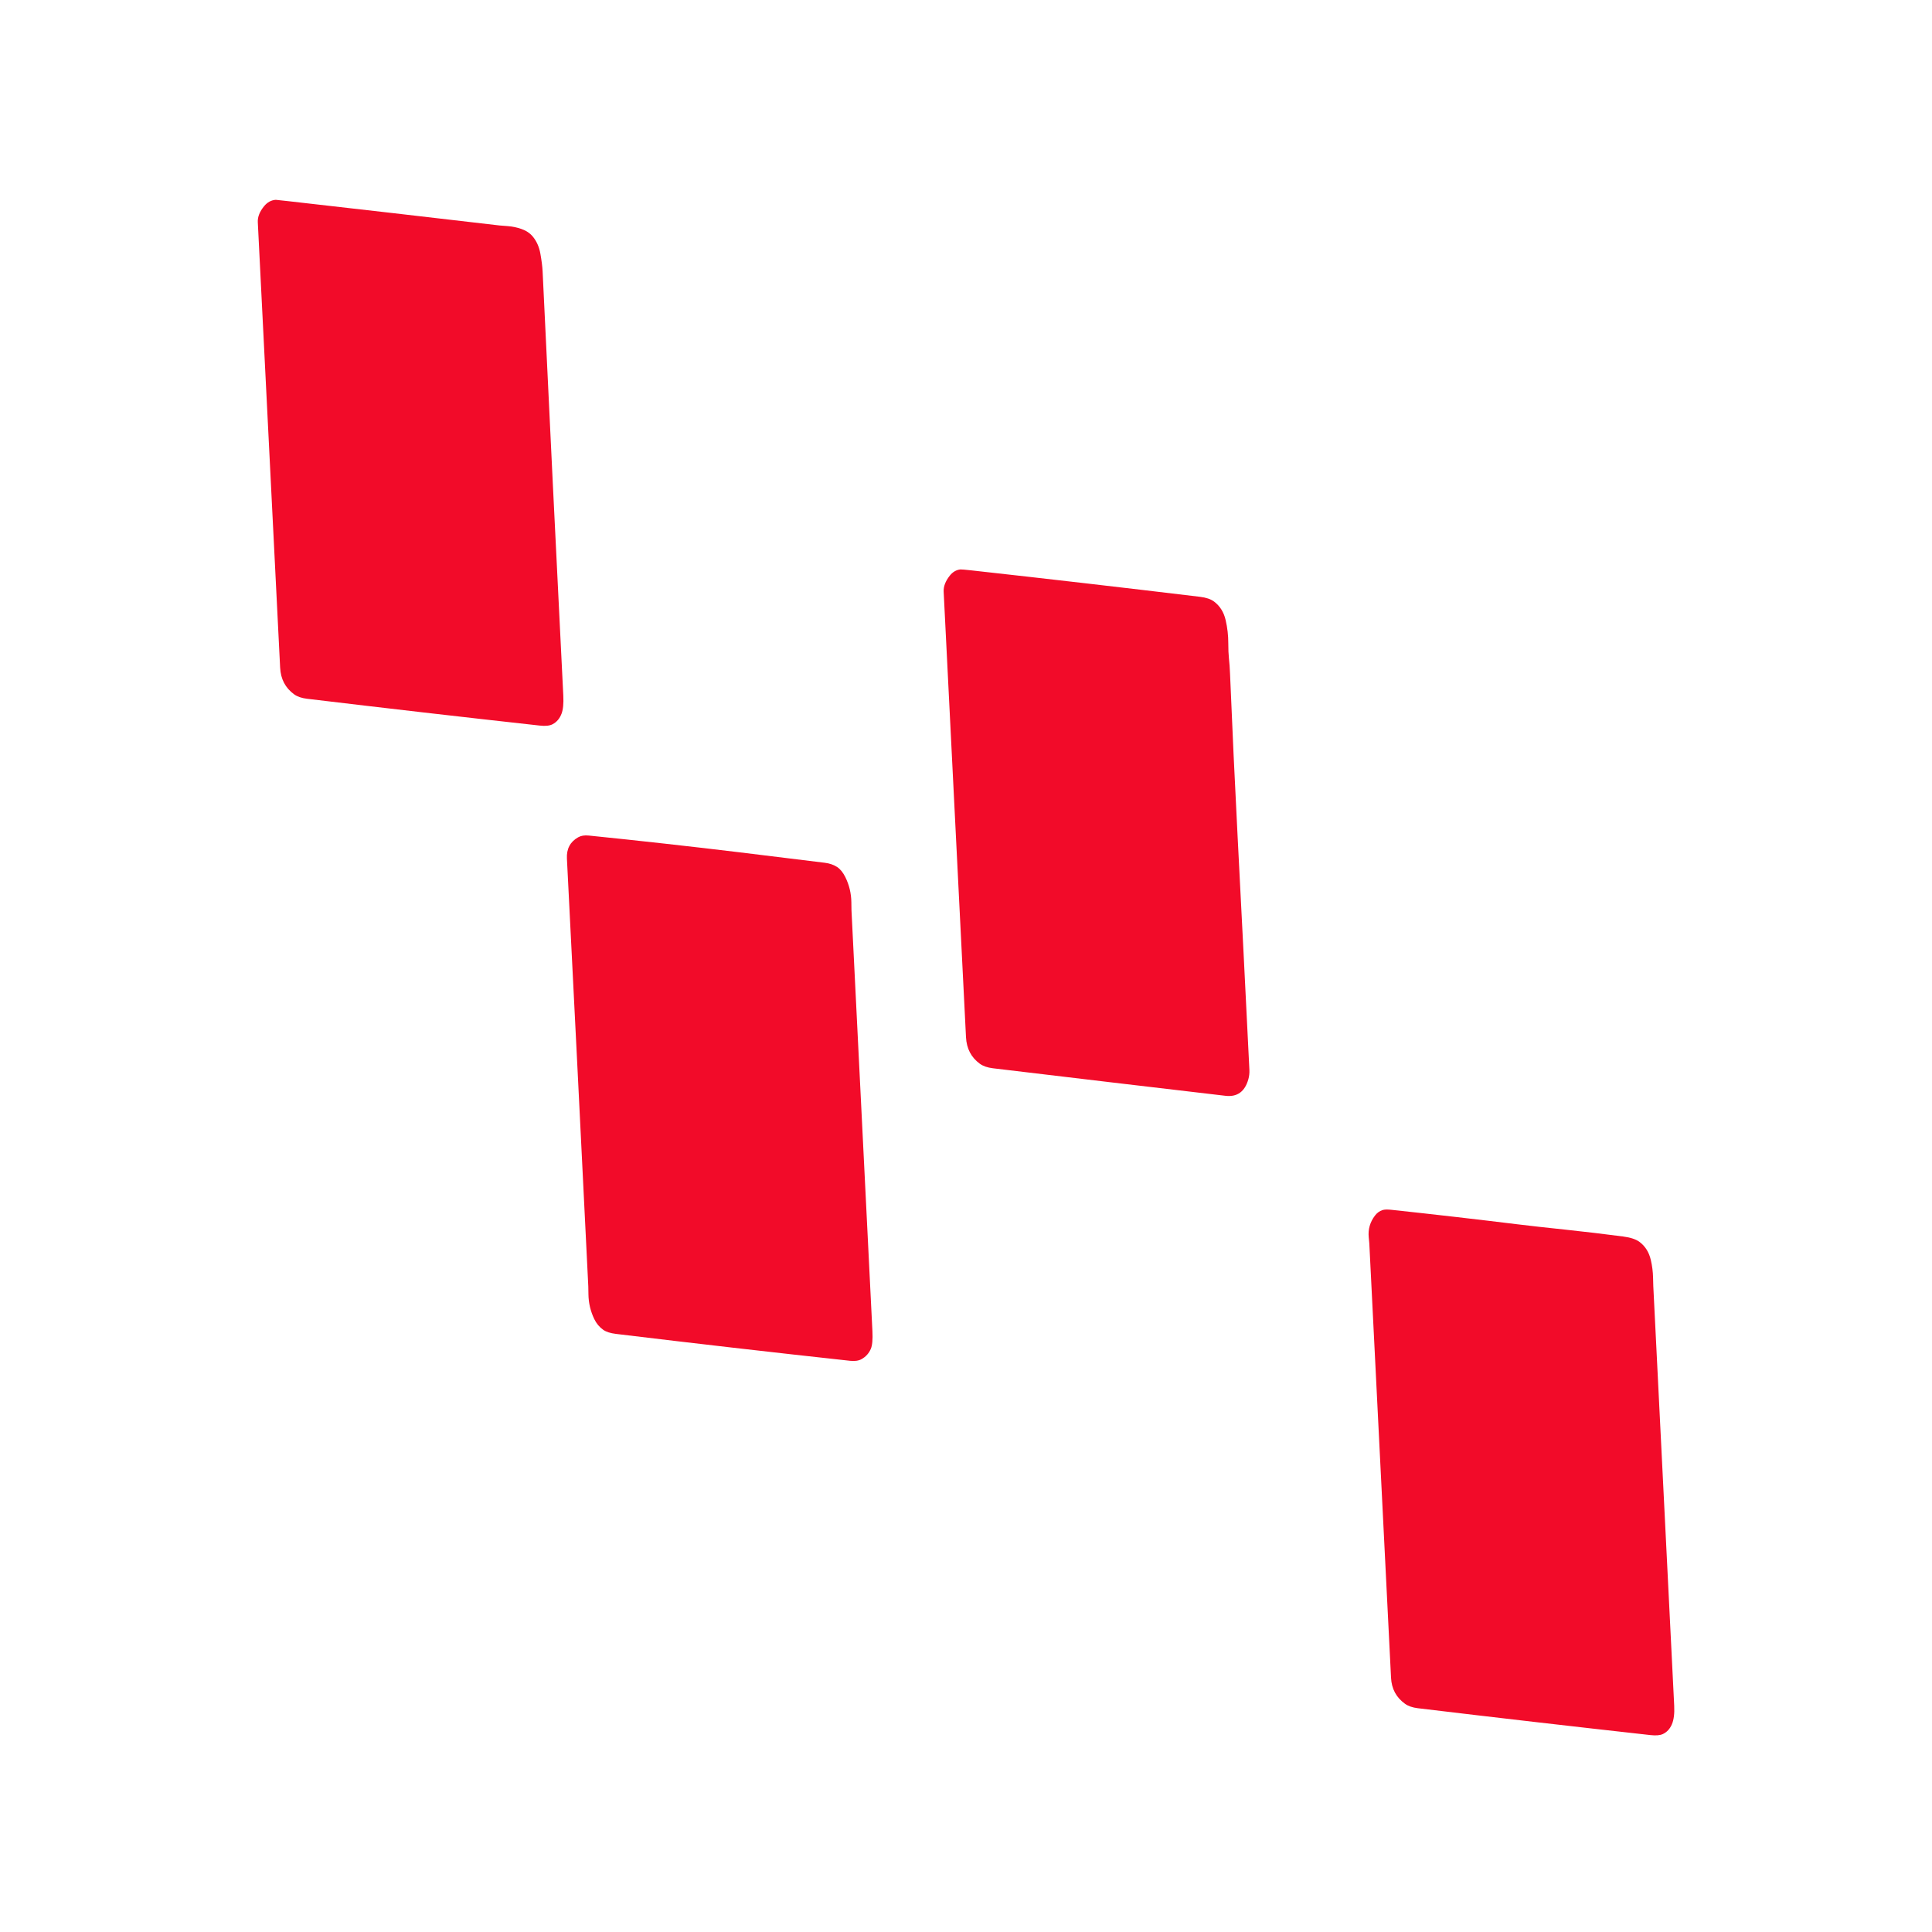 <svg xmlns="http://www.w3.org/2000/svg" viewBox="0 0 800 800"><path fill="#f20b29" d=" M 220.61 97.95 Q 223.01 100.85 223.75 105.00 Q 224.55 109.46 224.69 112.49 Q 228.85 200.25 233.25 288.00 Q 233.50 292.96 232.53 295.51 Q 231.38 298.54 228.83 299.88 Q 227.02 300.84 223.54 300.45 Q 175.30 295.12 127.11 289.34 Q 123.77 288.94 121.79 287.50 Q 116.36 283.56 116.00 276.50 Q 111.36 184.25 106.75 92.00 Q 106.59 88.75 109.37 85.36 Q 111.38 82.93 114.19 82.74 Q 114.36 82.73 119.32 83.29 Q 163.09 88.25 206.84 93.36 Q 206.94 93.37 210.28 93.63 Q 213.20 93.86 215.94 94.82 Q 218.88 95.86 220.61 97.95 Z"></path><path fill="#f20b29" d=" M 508.87 272.56 Q 509.20 275.65 509.32 278.75 Q 510.71 312.38 512.45 346.00 Q 515.01 395.47 517.35 443.06 Q 517.44 445.03 516.91 446.92 Q 514.73 454.59 507.47 453.75 Q 459.31 448.12 411.16 442.35 Q 407.75 441.94 405.74 440.48 Q 400.36 436.56 400.00 429.50 Q 395.35 337.25 390.75 245.00 Q 390.59 241.75 393.32 238.32 Q 395.13 236.06 397.70 235.79 Q 398.23 235.74 402.43 236.20 Q 449.67 241.44 496.85 247.12 Q 500.71 247.58 502.72 249.10 Q 506.38 251.85 507.51 256.75 Q 508.62 261.53 508.61 266.41 Q 508.61 270.08 508.87 272.56 Z"></path><path fill="#f20b29" d=" M 306.34 352.94 Q 315.27 354.02 341.50 357.25 Q 344.53 357.62 346.69 359.05 Q 348.59 360.31 350.00 363.13 Q 352.44 368.01 352.53 373.56 Q 352.58 376.85 352.58 376.95 Q 356.89 464.08 361.25 551.21 Q 361.51 556.38 360.58 558.55 Q 359.42 561.27 356.79 562.77 Q 354.97 563.80 352.02 563.48 Q 303.51 558.20 255.06 552.34 Q 251.57 551.92 249.78 550.64 Q 247.40 548.95 246.07 546.19 Q 243.74 541.33 243.66 535.97 Q 243.61 532.75 243.60 532.65 Q 239.24 444.07 234.75 355.50 Q 234.45 349.49 239.41 346.70 Q 241.16 345.71 243.78 345.98 Q 275.10 349.17 306.34 352.94 Z"></path><path fill="#f20b29" d=" M 648.27 509.18 Q 660.21 510.45 672.12 512.01 Q 676.74 512.62 678.94 514.29 Q 682.46 516.95 683.57 521.73 Q 684.41 525.34 684.50 529.02 Q 684.58 532.38 684.59 532.46 Q 688.91 619.36 693.25 706.25 Q 693.50 711.22 692.28 714.02 Q 691.04 716.89 688.51 718.05 Q 686.80 718.84 683.39 718.46 Q 635.23 713.11 587.12 707.34 Q 583.78 706.94 581.78 705.50 Q 576.34 701.58 576.00 694.75 Q 571.48 604.80 567.00 514.84 Q 567.00 514.76 566.76 512.30 Q 566.29 507.36 569.35 503.34 Q 570.61 501.68 572.44 501.08 Q 573.64 500.68 576.09 500.95 Q 602.26 503.76 628.39 506.96 Q 635.96 507.89 648.27 509.18 Z"></path></svg>